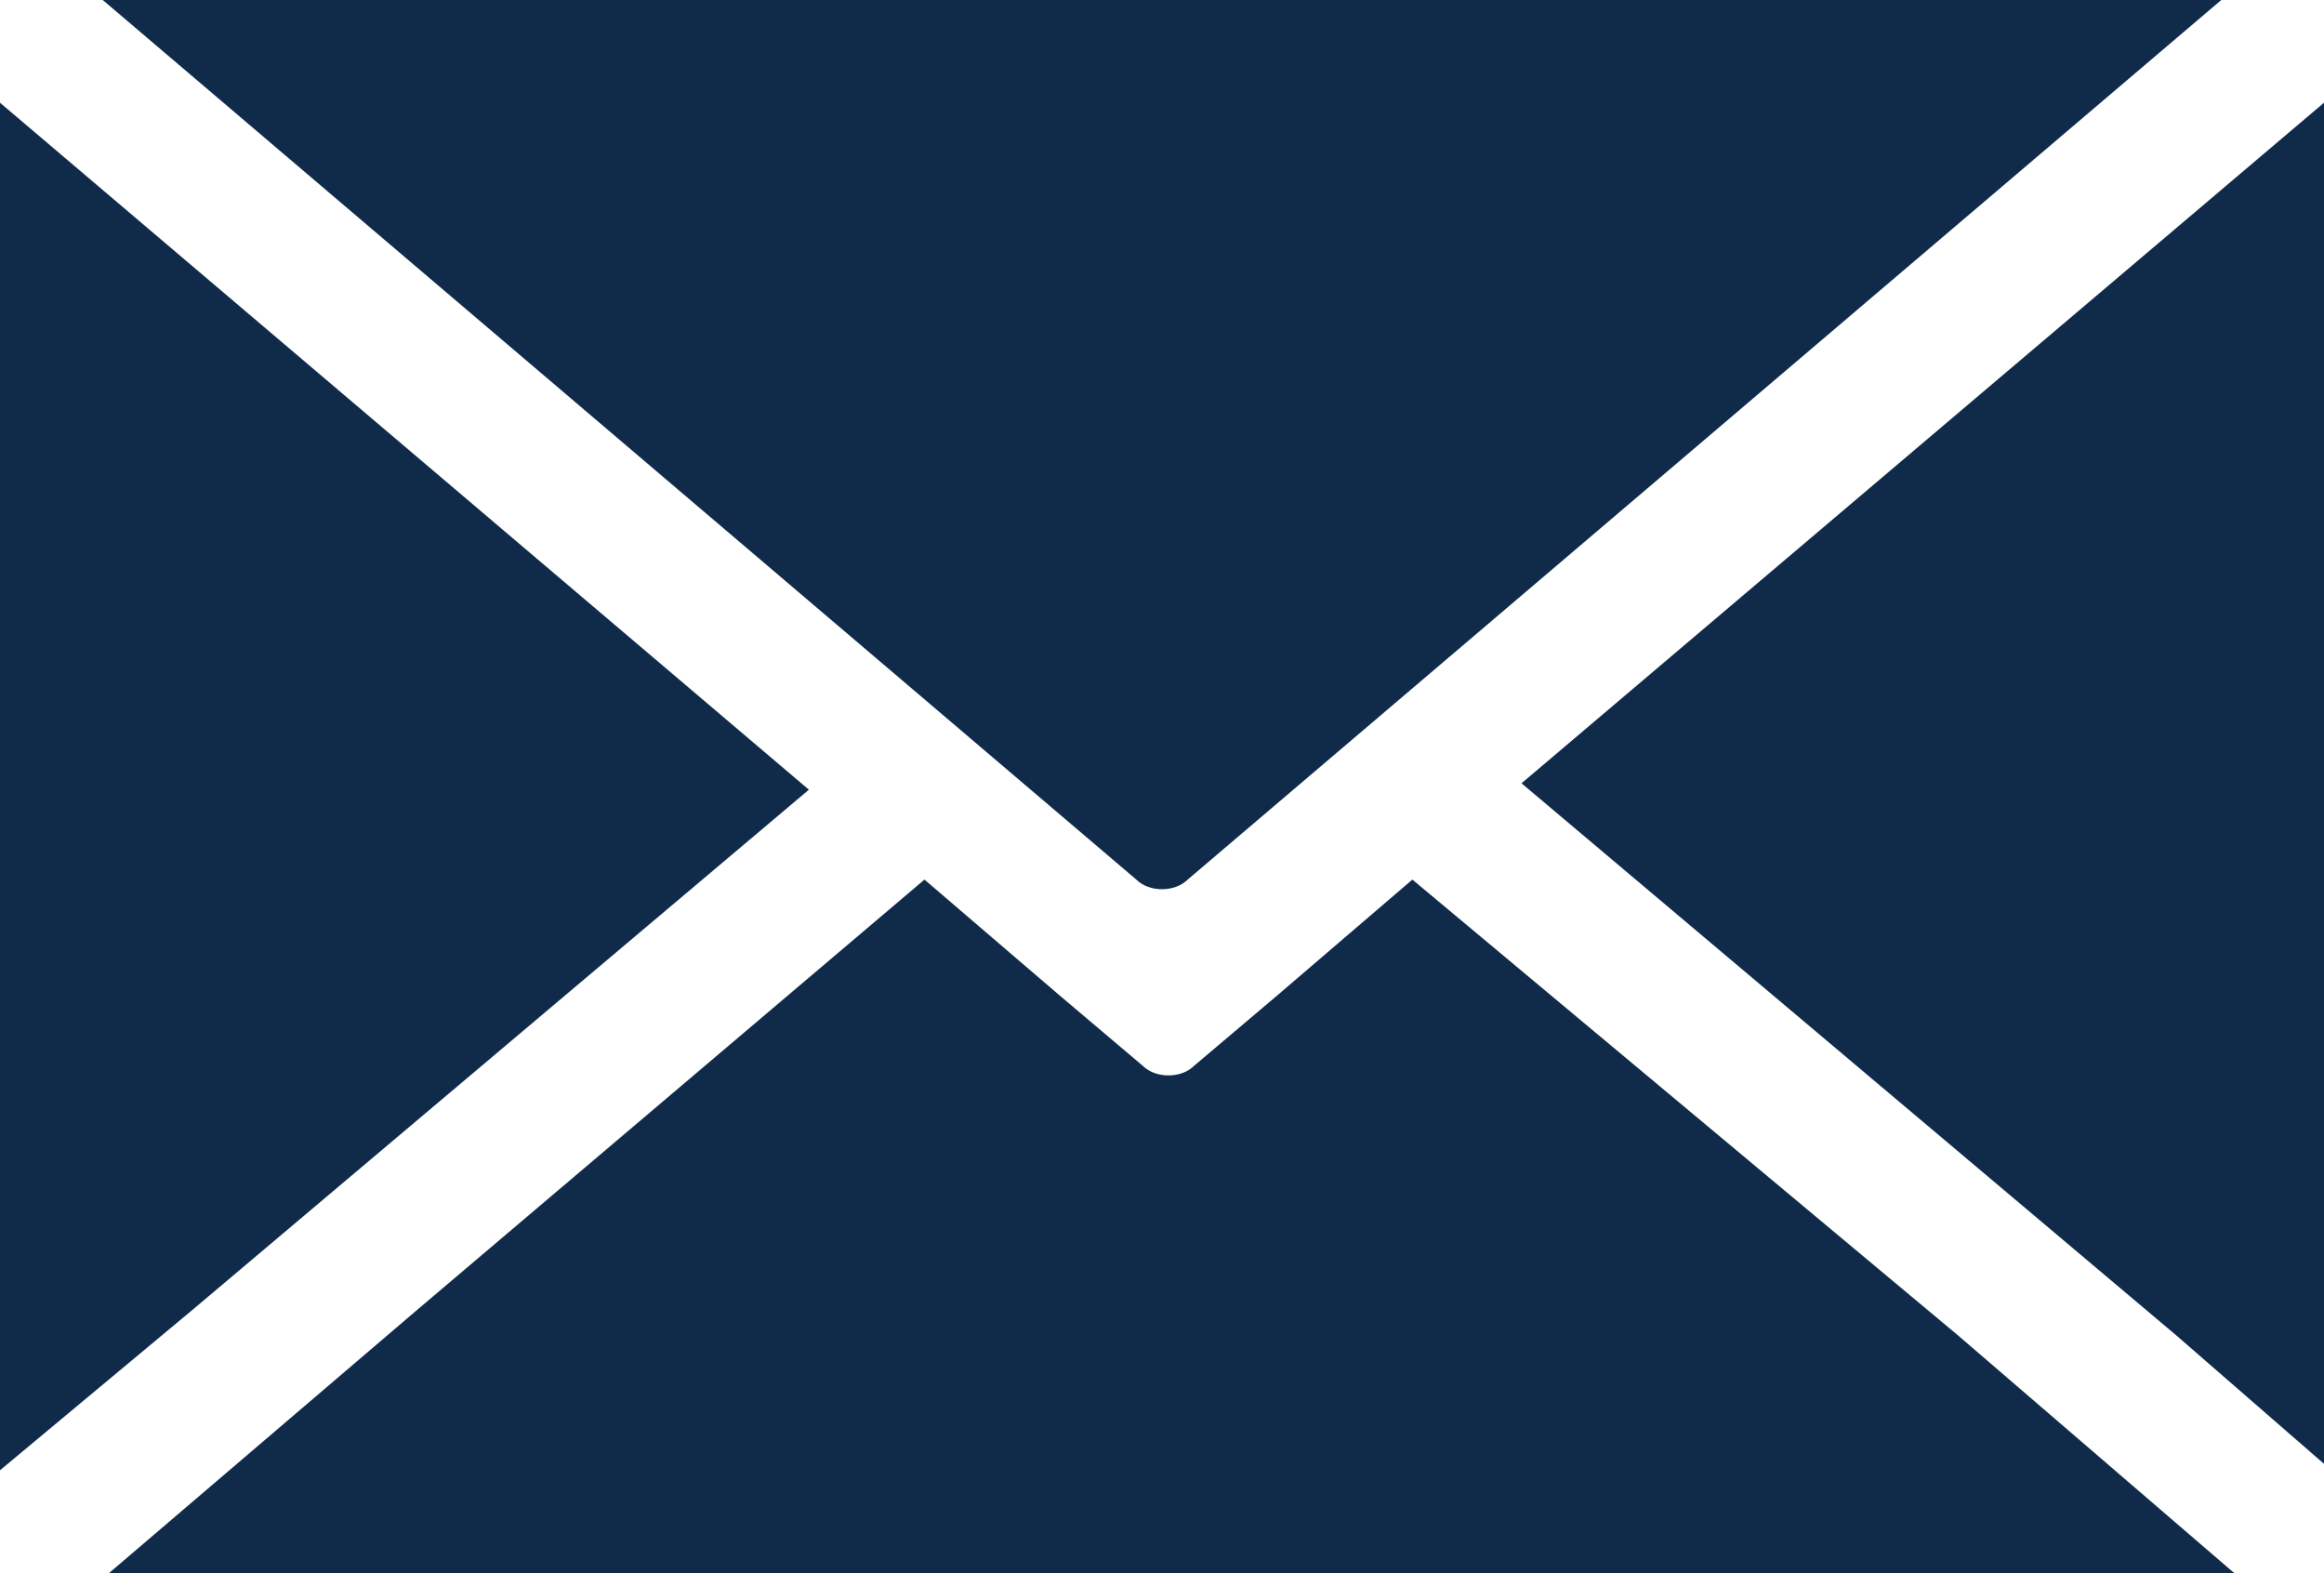 <?xml version="1.0" encoding="utf-8"?>
<!-- Generator: Adobe Illustrator 24.2.3, SVG Export Plug-In . SVG Version: 6.00 Build 0)  -->
<svg version="1.1" id="Layer_1" xmlns="http://www.w3.org/2000/svg" xmlns:xlink="http://www.w3.org/1999/xlink" x="0px" y="0px"
	 viewBox="0 0 36.2 24.5" style="enable-background:new 0 0 36.2 24.5;" xml:space="preserve">
<style type="text/css">
	.st0{fill:#102B4A;}
</style>
<path class="st0" d="M18.5,13.7L34.6,0h-33l16.1,13.7C17.9,13.9,18.3,13.9,18.5,13.7z"/>
<path class="st0" d="M22,13.7l-2.1,1.8l-1.3,1.1c-0.2,0.2-0.6,0.2-0.8,0l-1.3-1.1l-2.1-1.8l-7.9,6.7l-4.8,4.1h33.1l-4.3-3.7L22,13.7
	z"/>
<polygon class="st0" points="12.6,12.3 0,1.6 0,22.9 3,20.4 "/>
<polygon class="st0" points="33.9,20.8 36.2,22.8 36.2,1.6 23.7,12.2 "/>
</svg>
